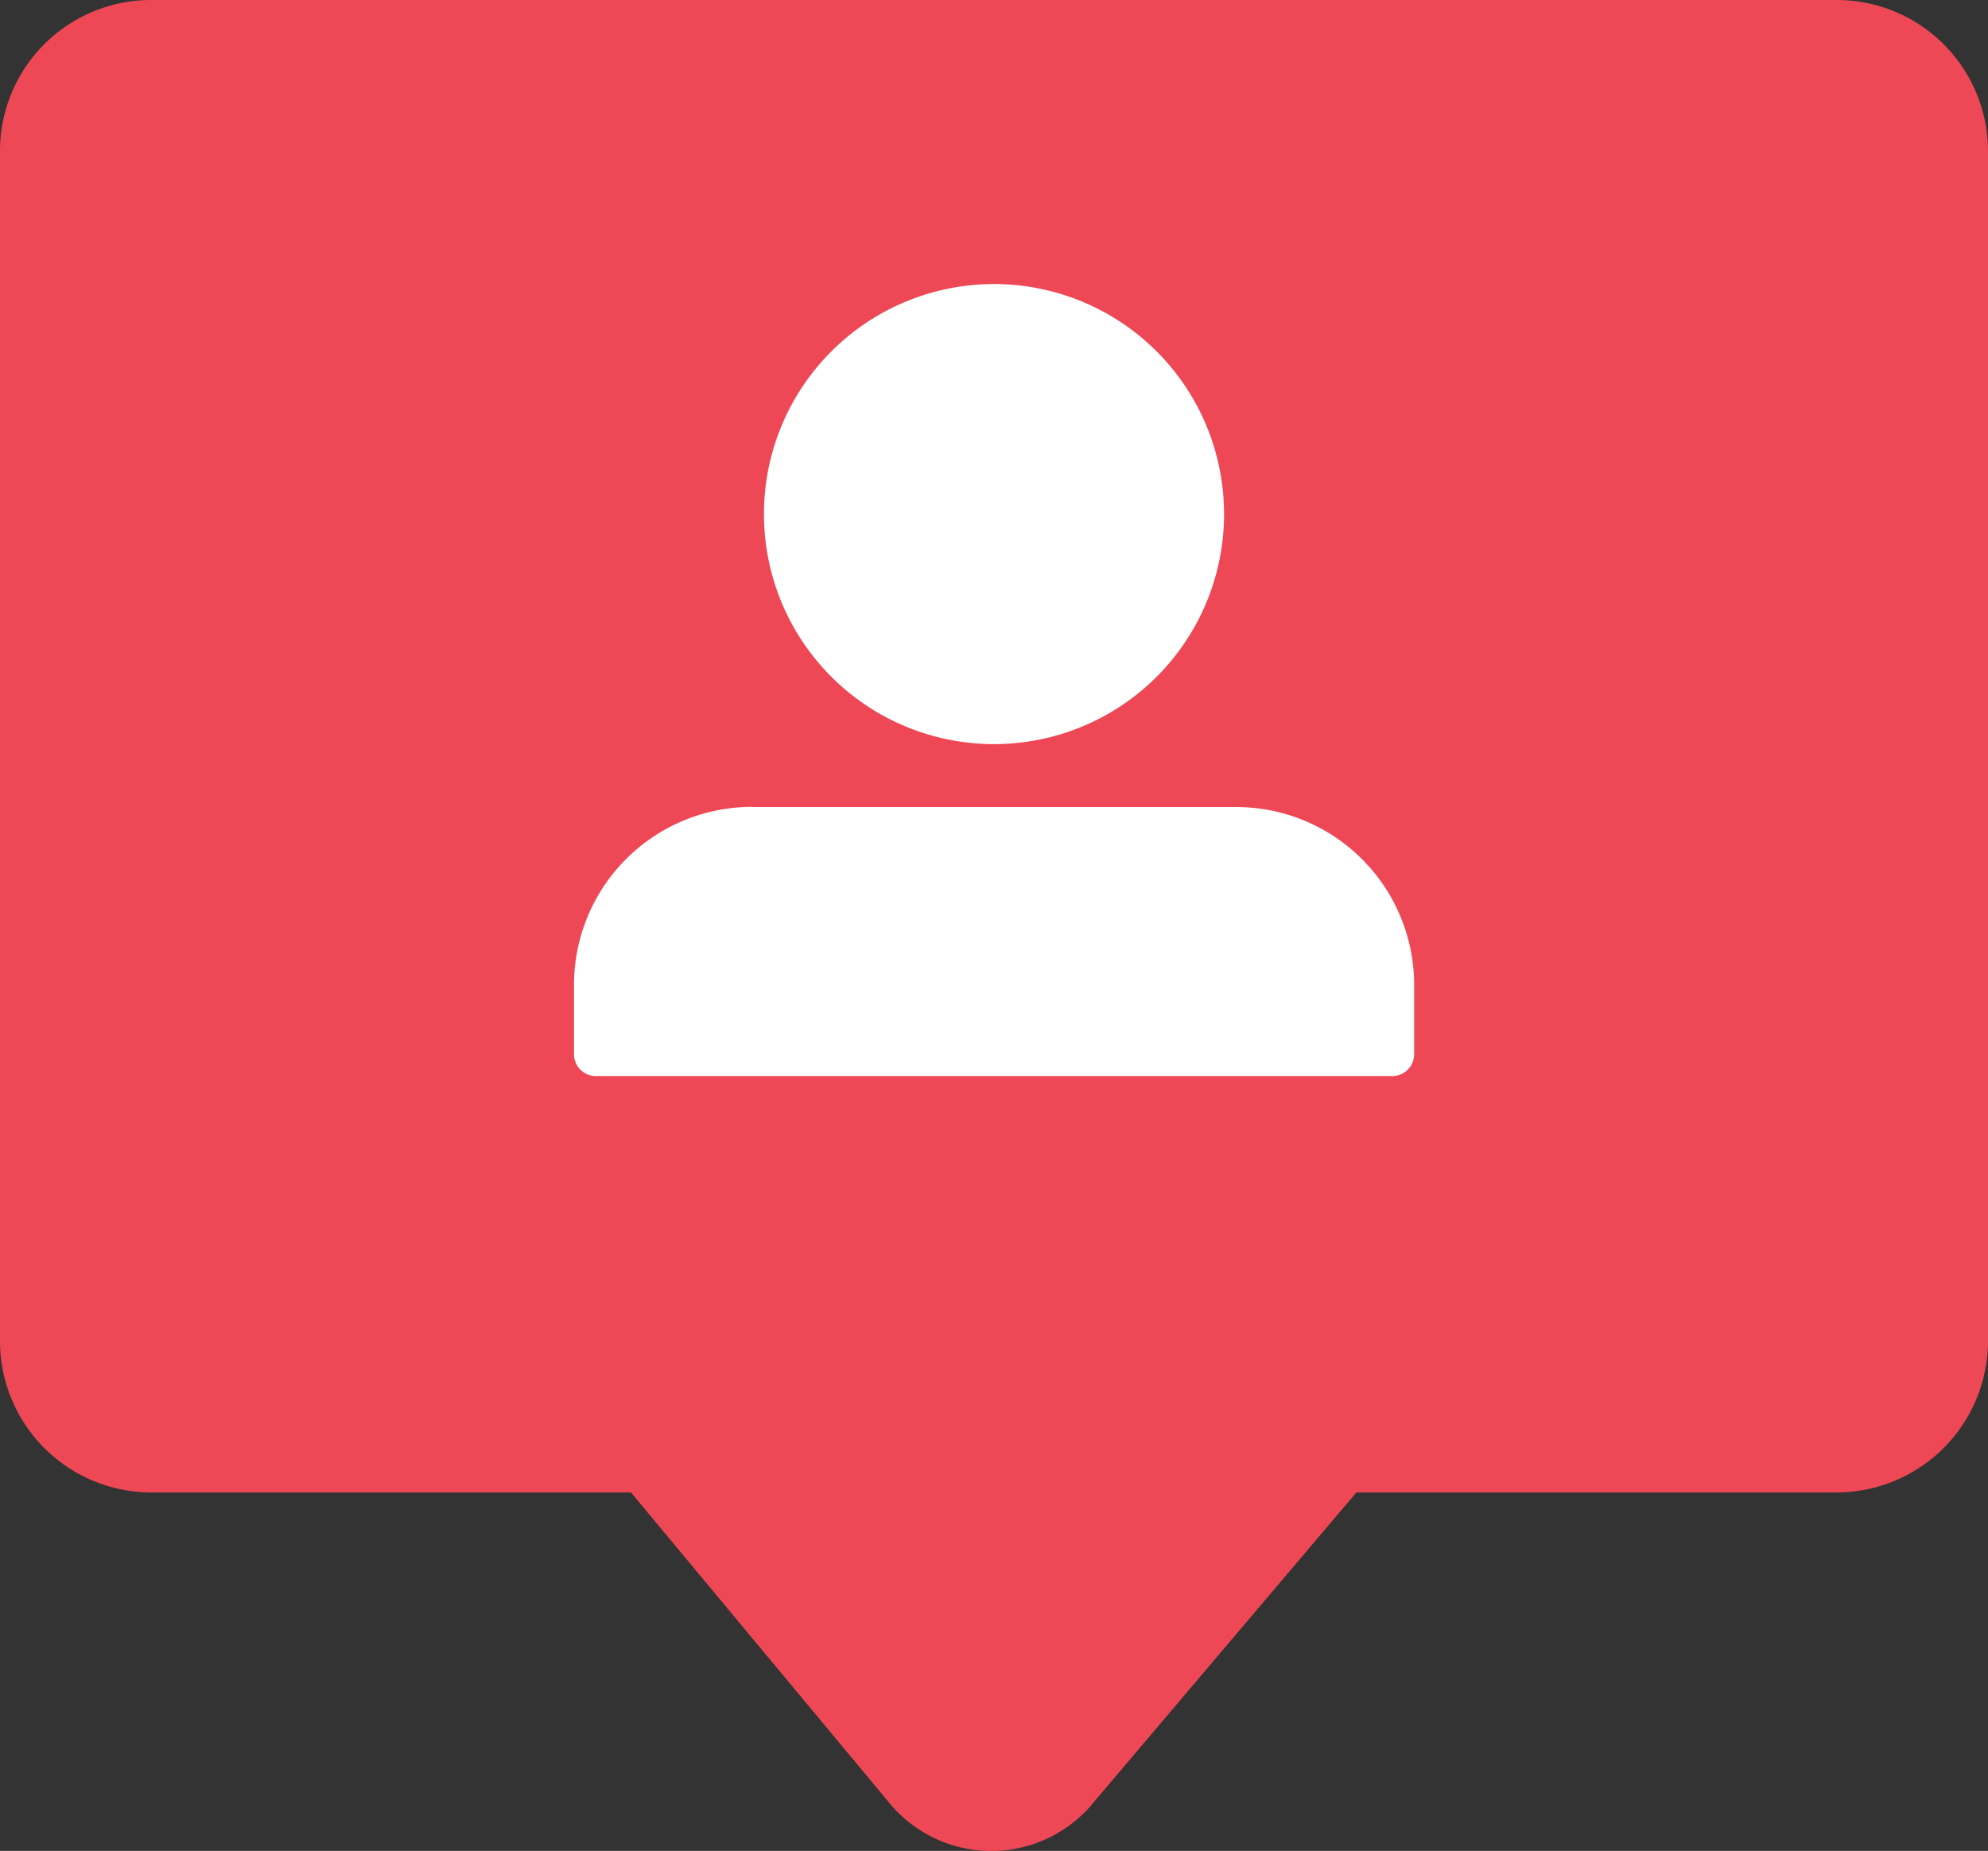<svg xmlns="http://www.w3.org/2000/svg" id="Layer_1" data-name="Layer 1" viewBox="0 0 122.88 114.42"><rect x="0" y="0" width="122.88" height="114.42" fill="#333333" stroke="none"/><defs><style>.cls-1{fill:#ee4856;}.cls-1,.cls-2{fill-rule:evenodd;}.cls-2{fill:#fff;}</style></defs><title>instagram-followers</title><path class="cls-1" d="M9.32,0H113.56a9.35,9.35,0,0,1,9.32,9.32V82.94a9.37,9.37,0,0,1-9.32,9.32H83.84L67.68,111.32a8.17,8.17,0,0,1-12.82,0L39,92.26H9.32A9.36,9.36,0,0,1,0,82.94V9.32A9.34,9.34,0,0,1,9.32,0Z"></path><path class="cls-2" d="M46.47,49.89H76.41a11,11,0,0,1,11,11v4.29a1.35,1.35,0,0,1-1.35,1.34H36.83a1.35,1.35,0,0,1-1.35-1.34V60.88a11,11,0,0,1,11-11Zm15-32.33A14.22,14.22,0,1,1,47.22,31.78,14.22,14.22,0,0,1,61.44,17.56Z"></path></svg>